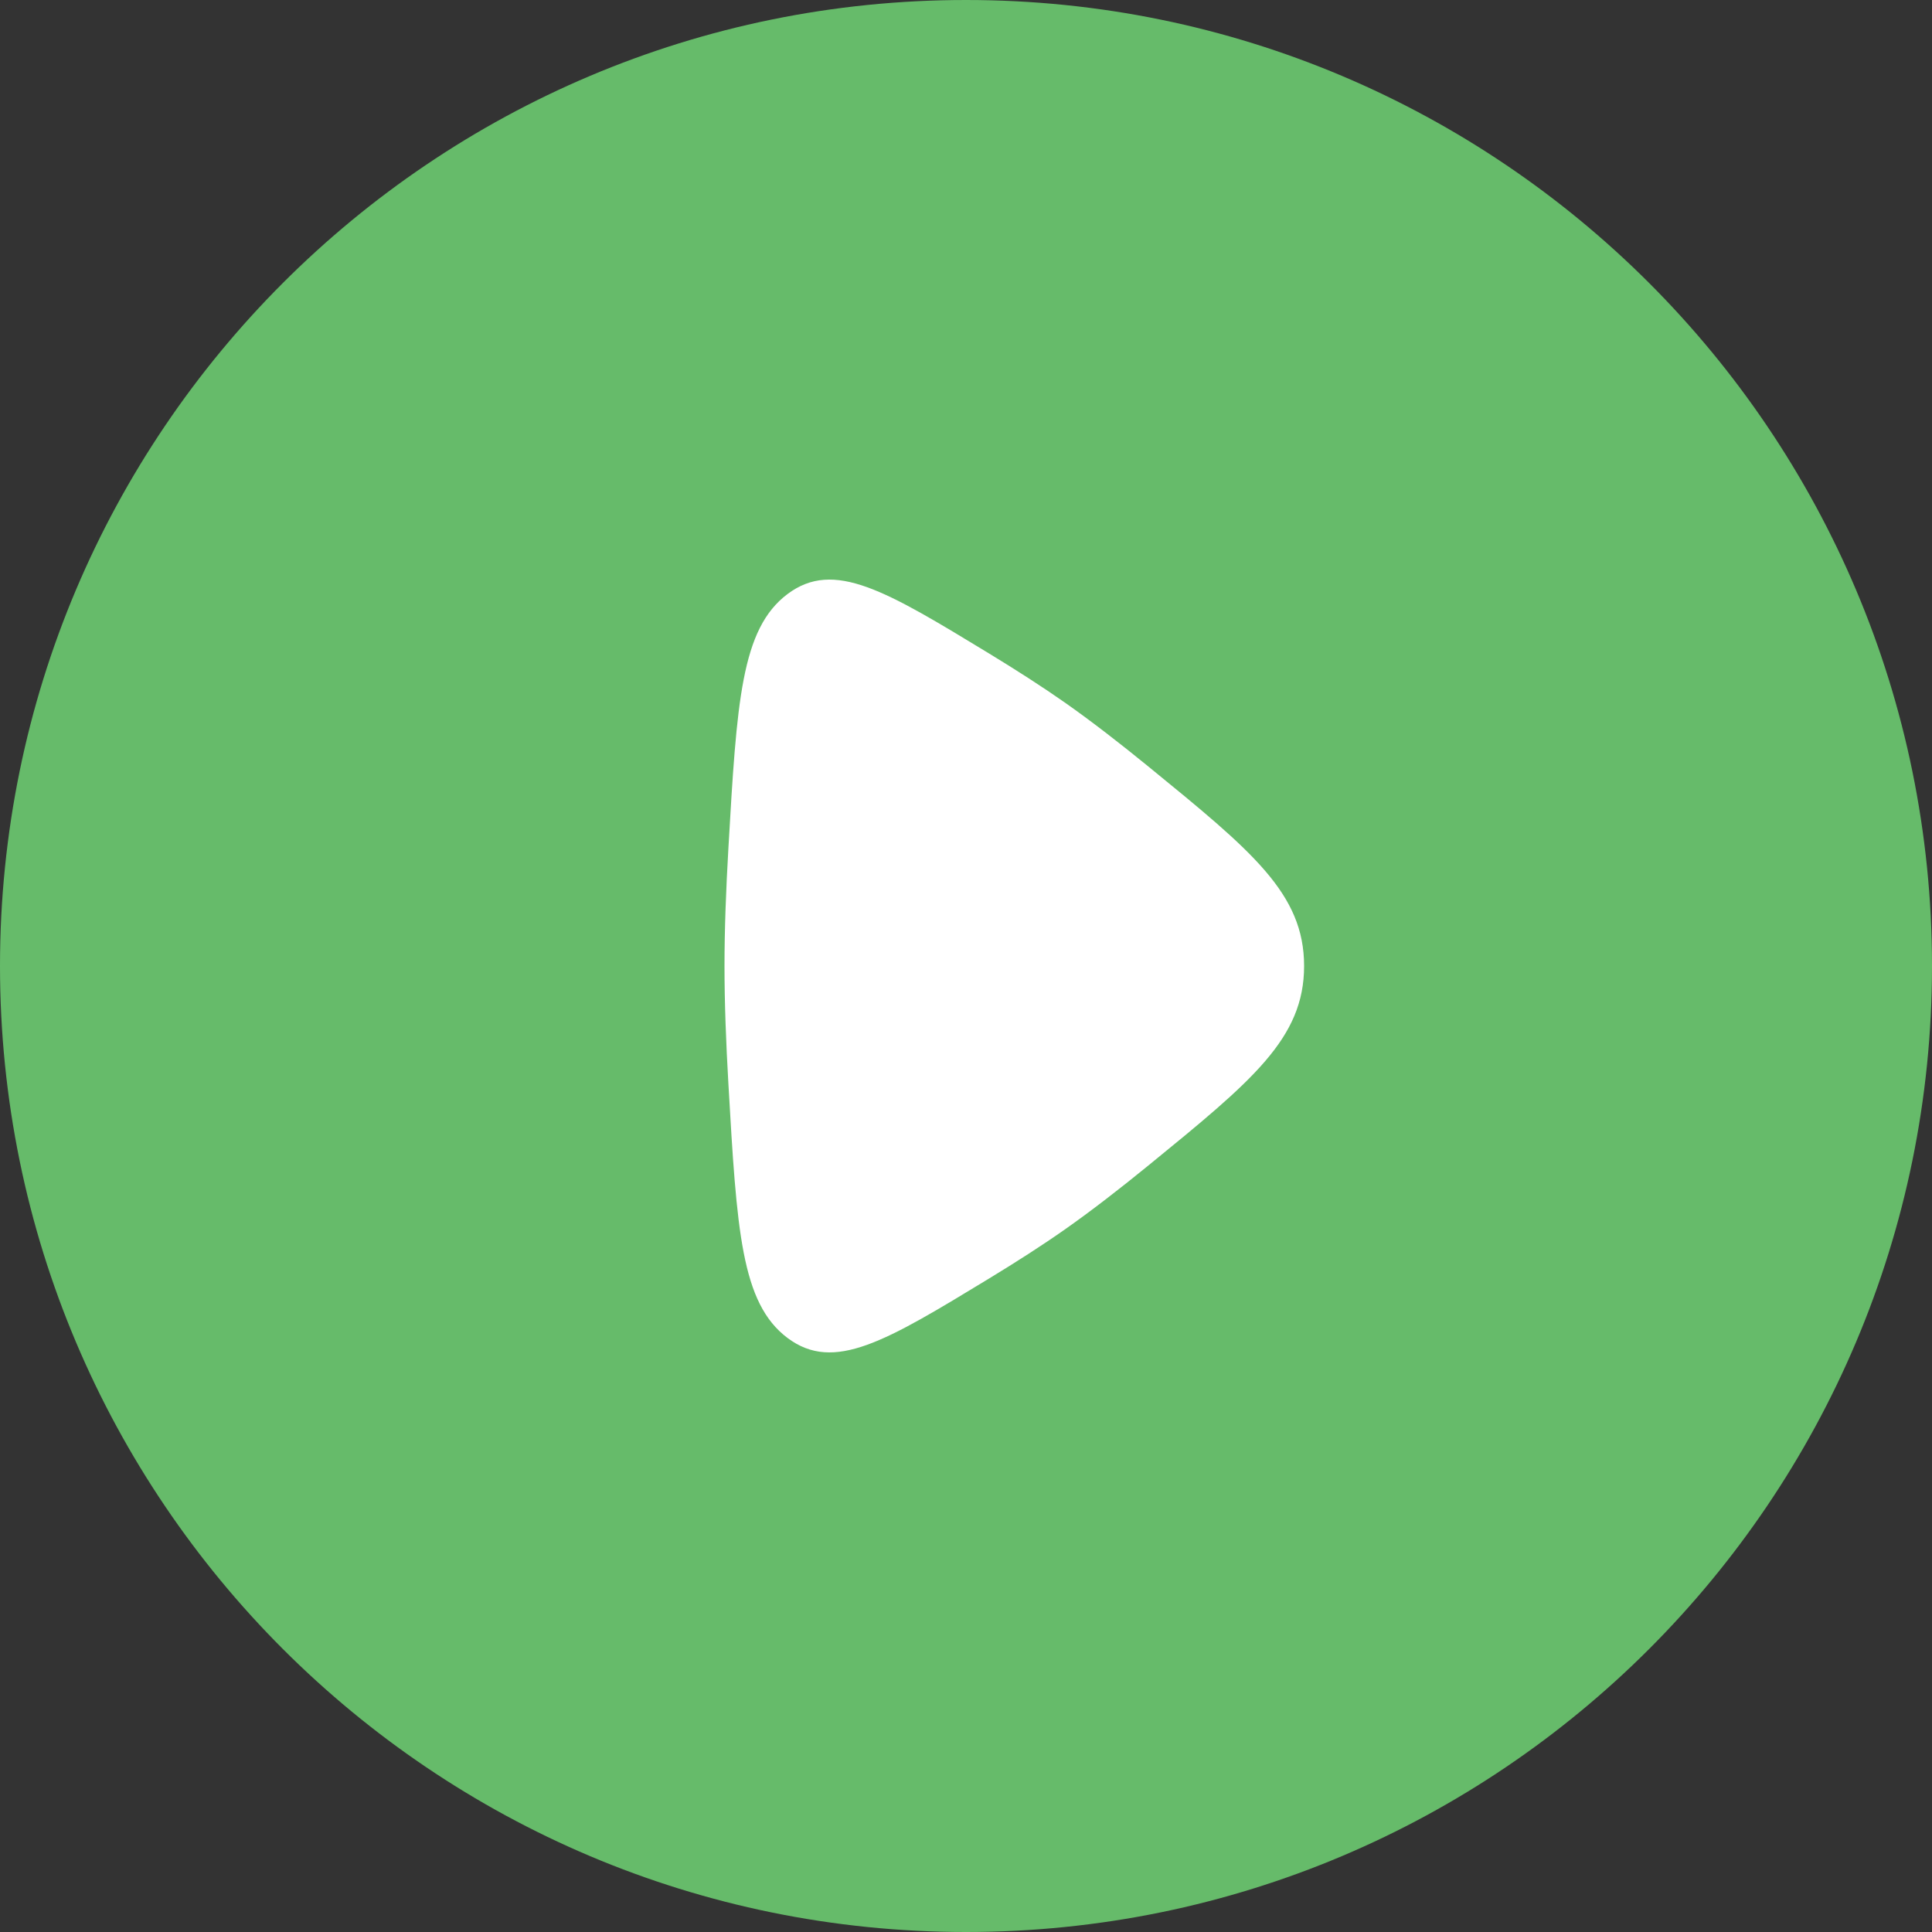 <?xml version="1.0" encoding="UTF-8"?> <svg xmlns="http://www.w3.org/2000/svg" width="42" height="42" viewBox="0 0 42 42" fill="none"><rect x="0" y="0" width="42" height="42" fill="#333333" stroke="none"/> <circle cx="21.5" cy="20.5" r="12.5" fill="white"></circle> <path fill-rule="evenodd" clip-rule="evenodd" d="M21 42C32.598 42 42 32.598 42 21C42 9.402 32.598 0 21 0C9.402 0 0 9.402 0 21C0 32.598 9.402 42 21 42ZM23.155 15.277C22.657 14.928 22.092 14.566 21.508 14.21C19.256 12.841 18.13 12.156 17.12 12.914C16.11 13.672 16.018 15.259 15.835 18.434C15.783 19.331 15.75 20.211 15.75 21C15.75 21.789 15.783 22.669 15.835 23.567C16.018 26.741 16.11 28.328 17.12 29.086C18.13 29.844 19.256 29.159 21.508 27.79C22.092 27.435 22.657 27.073 23.155 26.723C23.723 26.324 24.341 25.845 24.964 25.337C27.221 23.496 28.35 22.575 28.35 21C28.35 19.425 27.221 18.505 24.964 16.663C24.341 16.155 23.723 15.676 23.155 15.277Z" fill="#66BB6A"></path> </svg> 